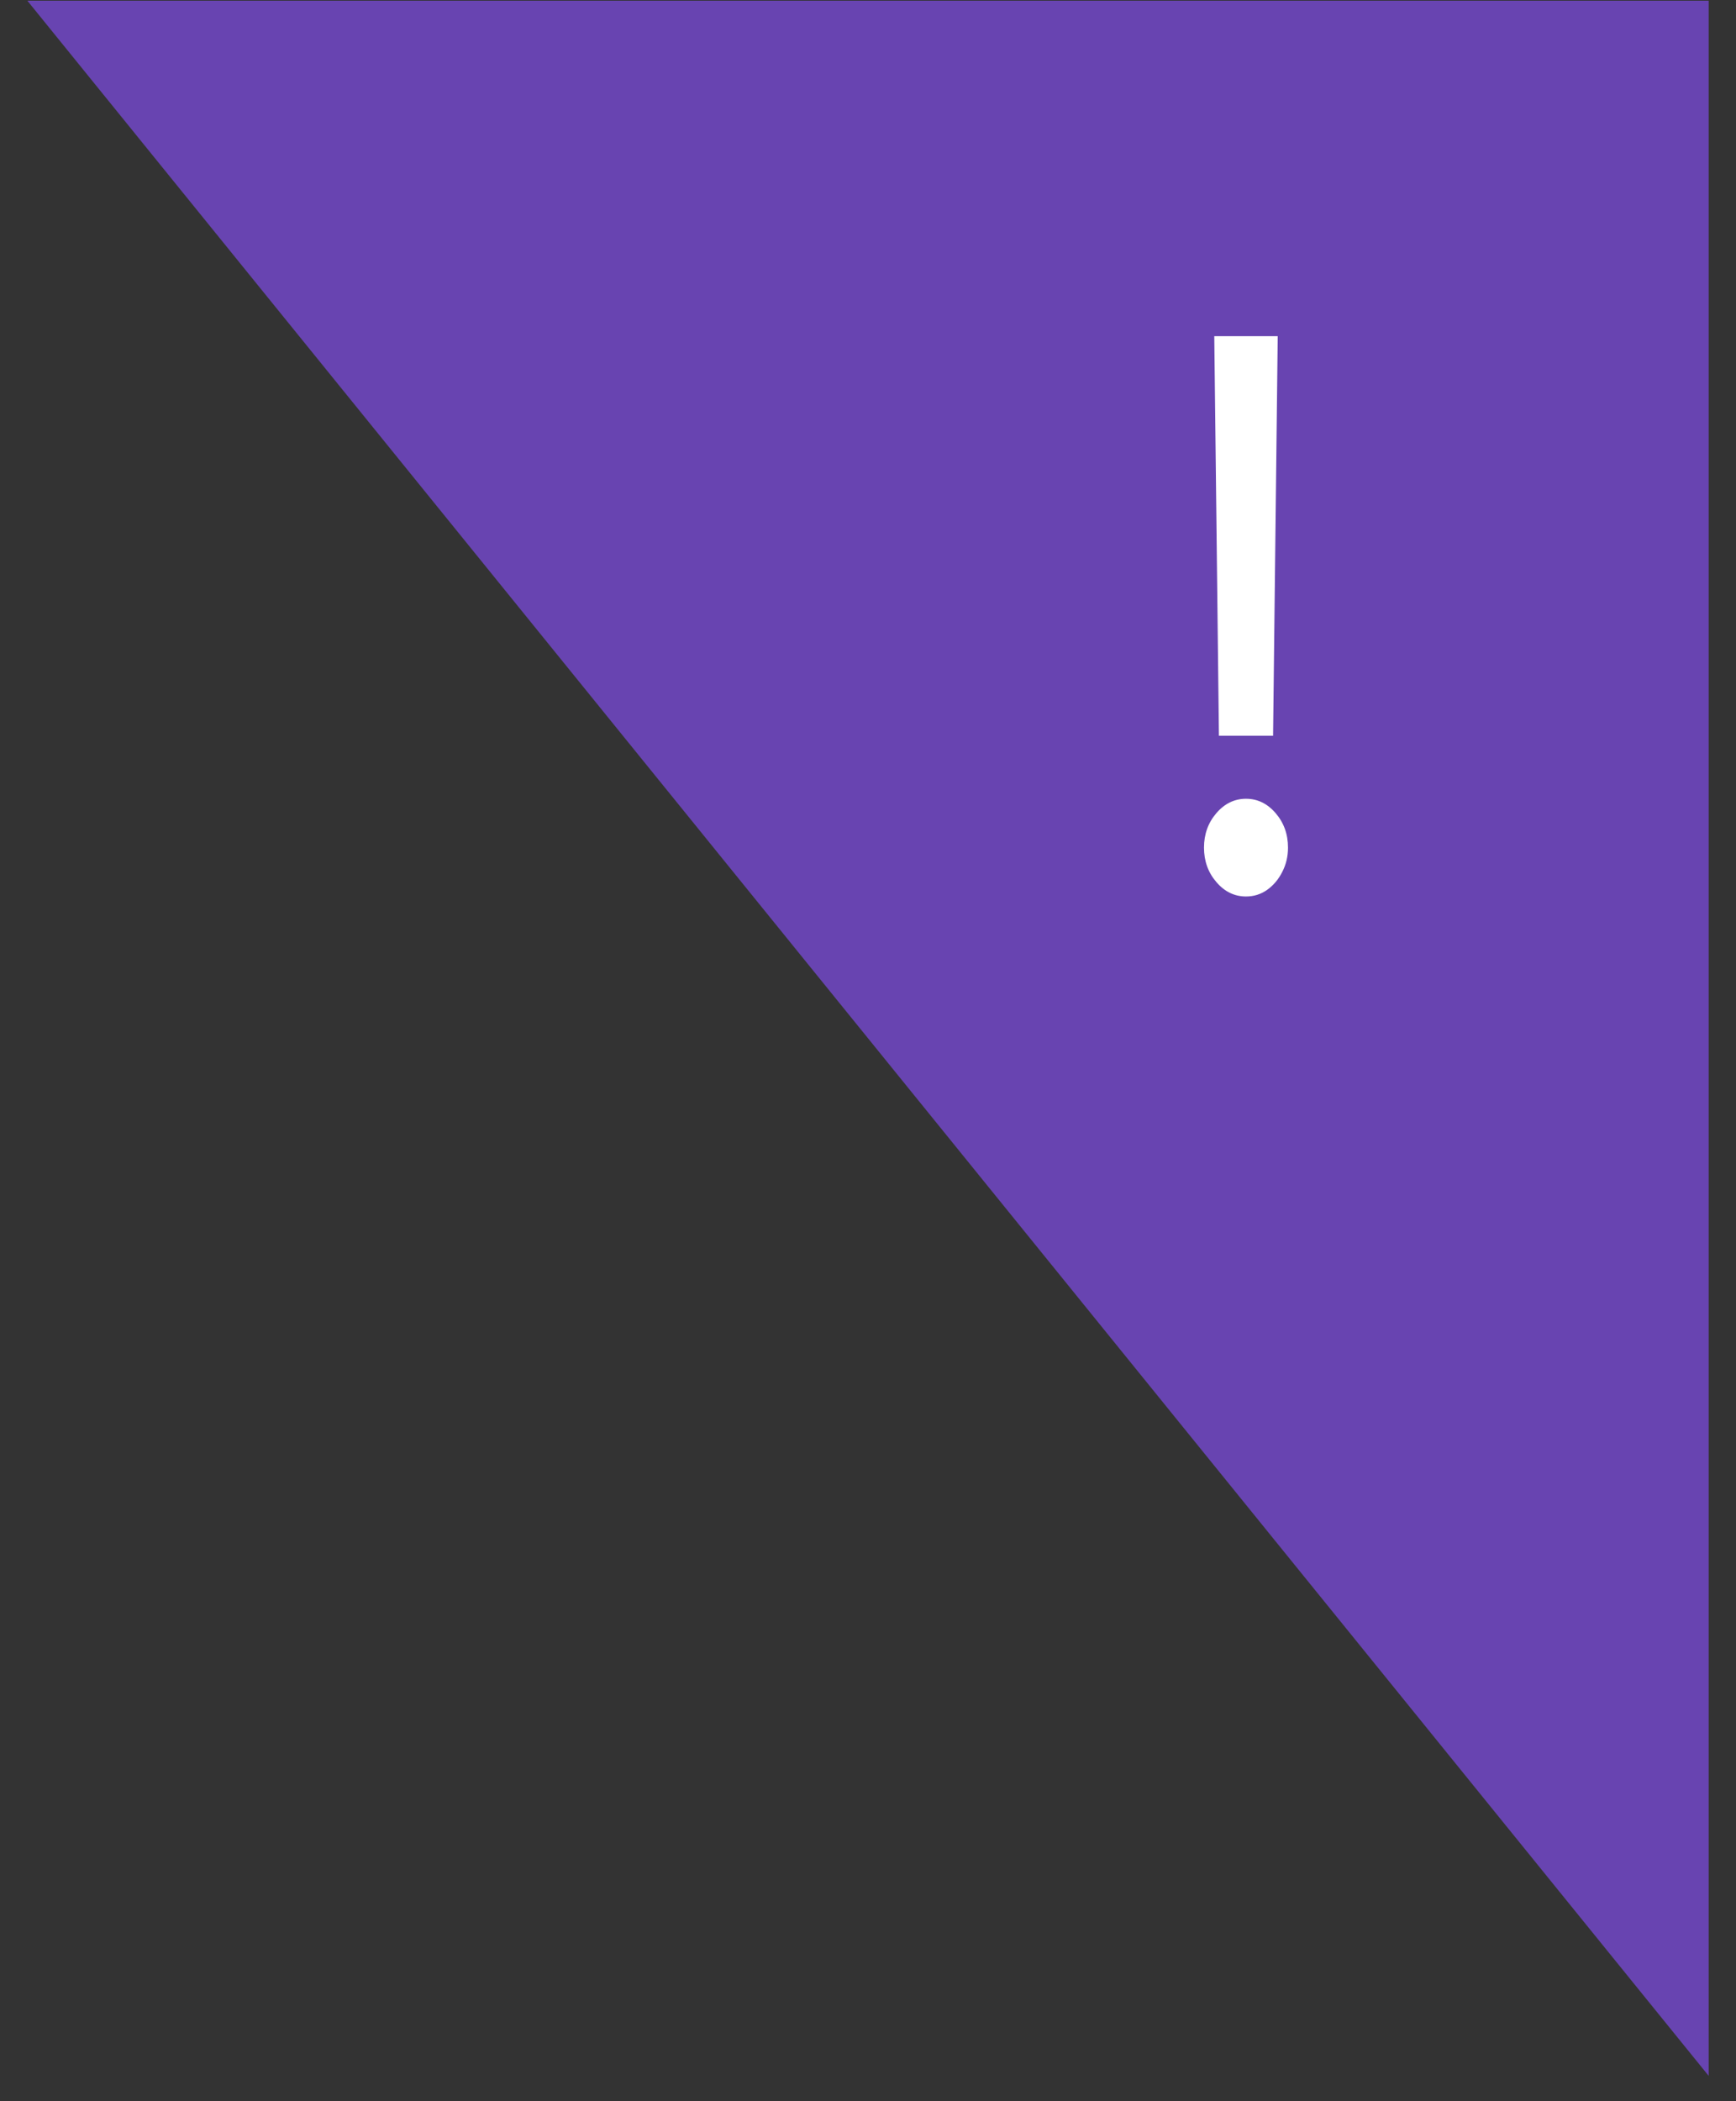 <?xml version="1.0" encoding="UTF-8"?> <svg xmlns="http://www.w3.org/2000/svg" width="62" height="75" viewBox="0 0 62 75" fill="none"><rect x="0" y="0" width="62" height="75" fill="#333333" stroke="none"/> <path d="M61.024 0.024L0.976 0.024L61.024 74.098L61.024 0.024Z" fill="#6844B1"></path> <path d="M45.633 12L45.467 26.264H43.533L43.367 12H45.633ZM44.5 32C44.089 32 43.736 31.829 43.442 31.486C43.147 31.144 43 30.734 43 30.256C43 29.778 43.147 29.368 43.442 29.025C43.736 28.683 44.089 28.512 44.5 28.512C44.911 28.512 45.264 28.683 45.558 29.025C45.853 29.368 46 29.778 46 30.256C46 30.572 45.931 30.863 45.792 31.128C45.658 31.393 45.478 31.606 45.25 31.767C45.028 31.922 44.778 32 44.5 32Z" fill="white"></path> </svg> 